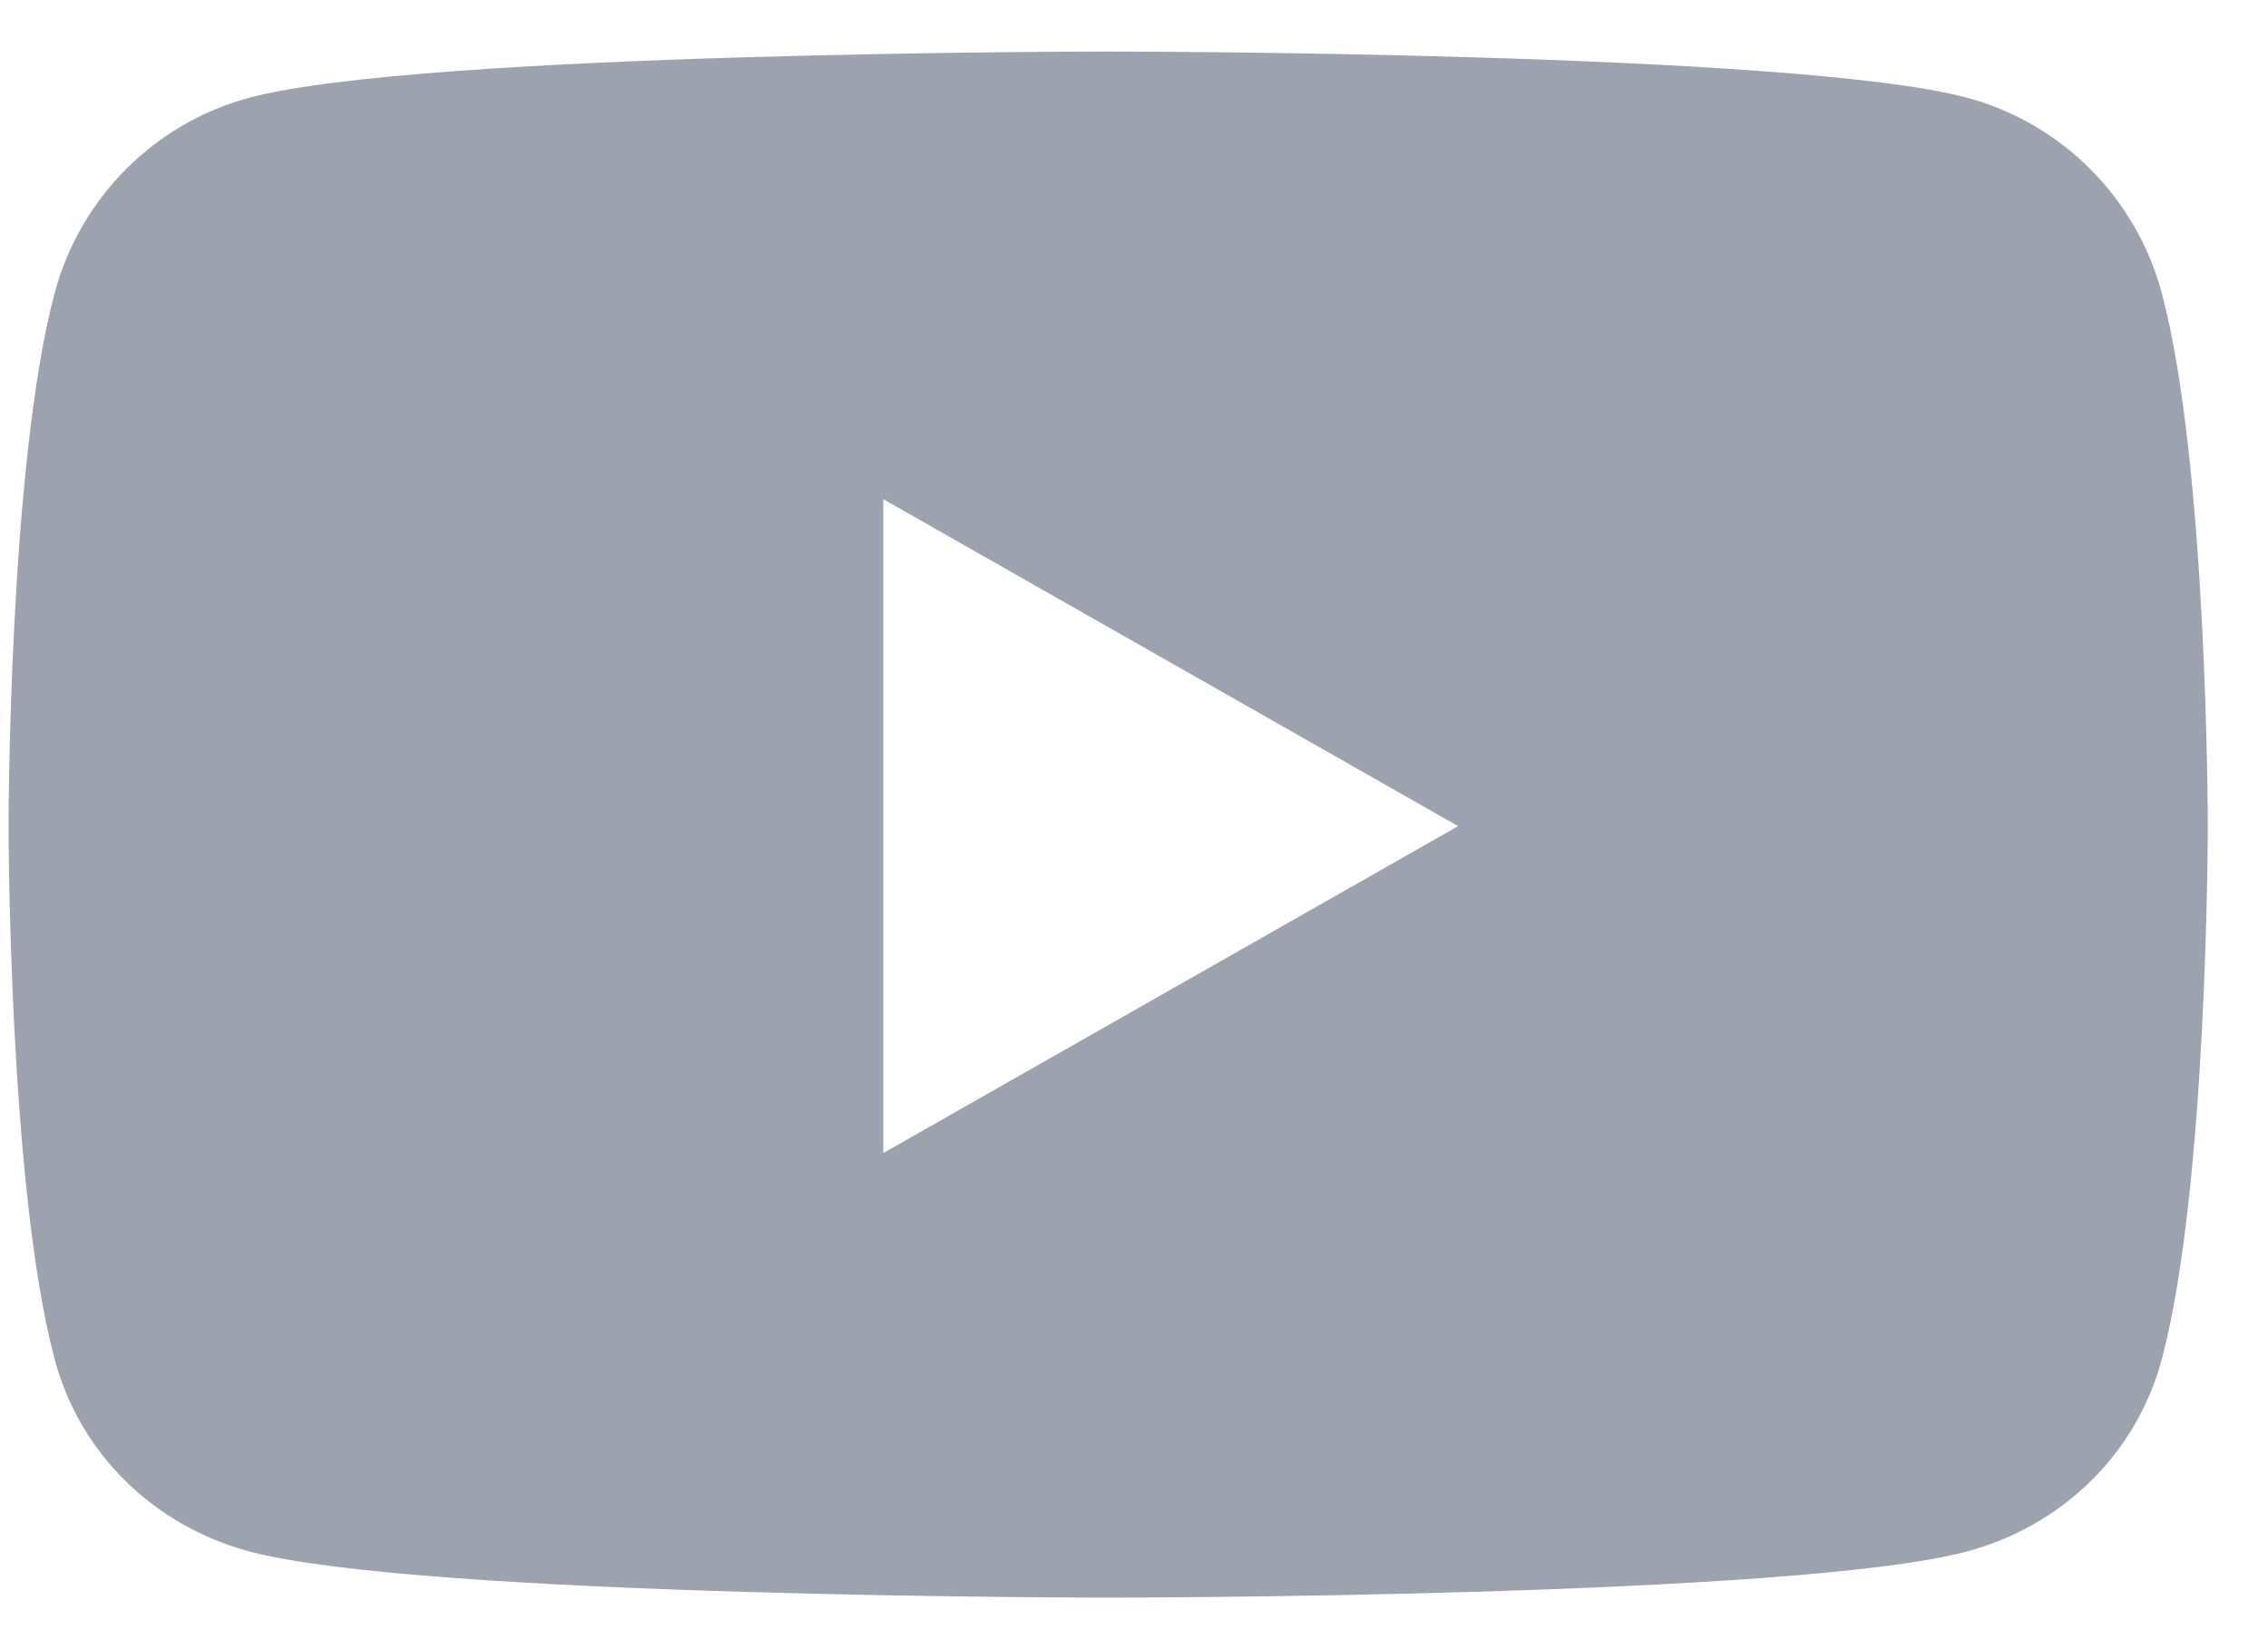 <svg width="22" height="16" viewBox="0 0 22 16" fill="none" xmlns="http://www.w3.org/2000/svg">
<path d="M20.971 2.847C20.725 1.923 20.002 1.196 19.084 0.949C17.421 0.5 10.75 0.5 10.75 0.5C10.75 0.5 4.079 0.5 2.415 0.949C1.497 1.196 0.774 1.923 0.529 2.847C0.083 4.521 0.083 8.015 0.083 8.015C0.083 8.015 0.083 11.509 0.529 13.183C0.774 14.107 1.497 14.804 2.415 15.051C4.079 15.5 10.75 15.5 10.75 15.5C10.75 15.5 17.421 15.5 19.084 15.051C20.002 14.804 20.725 14.107 20.971 13.183C21.416 11.509 21.416 8.015 21.416 8.015C21.416 8.015 21.416 4.521 20.971 2.847ZM8.568 11.187V4.843L14.144 8.015L8.568 11.187Z" fill="#9CA3AF"/>
</svg>
